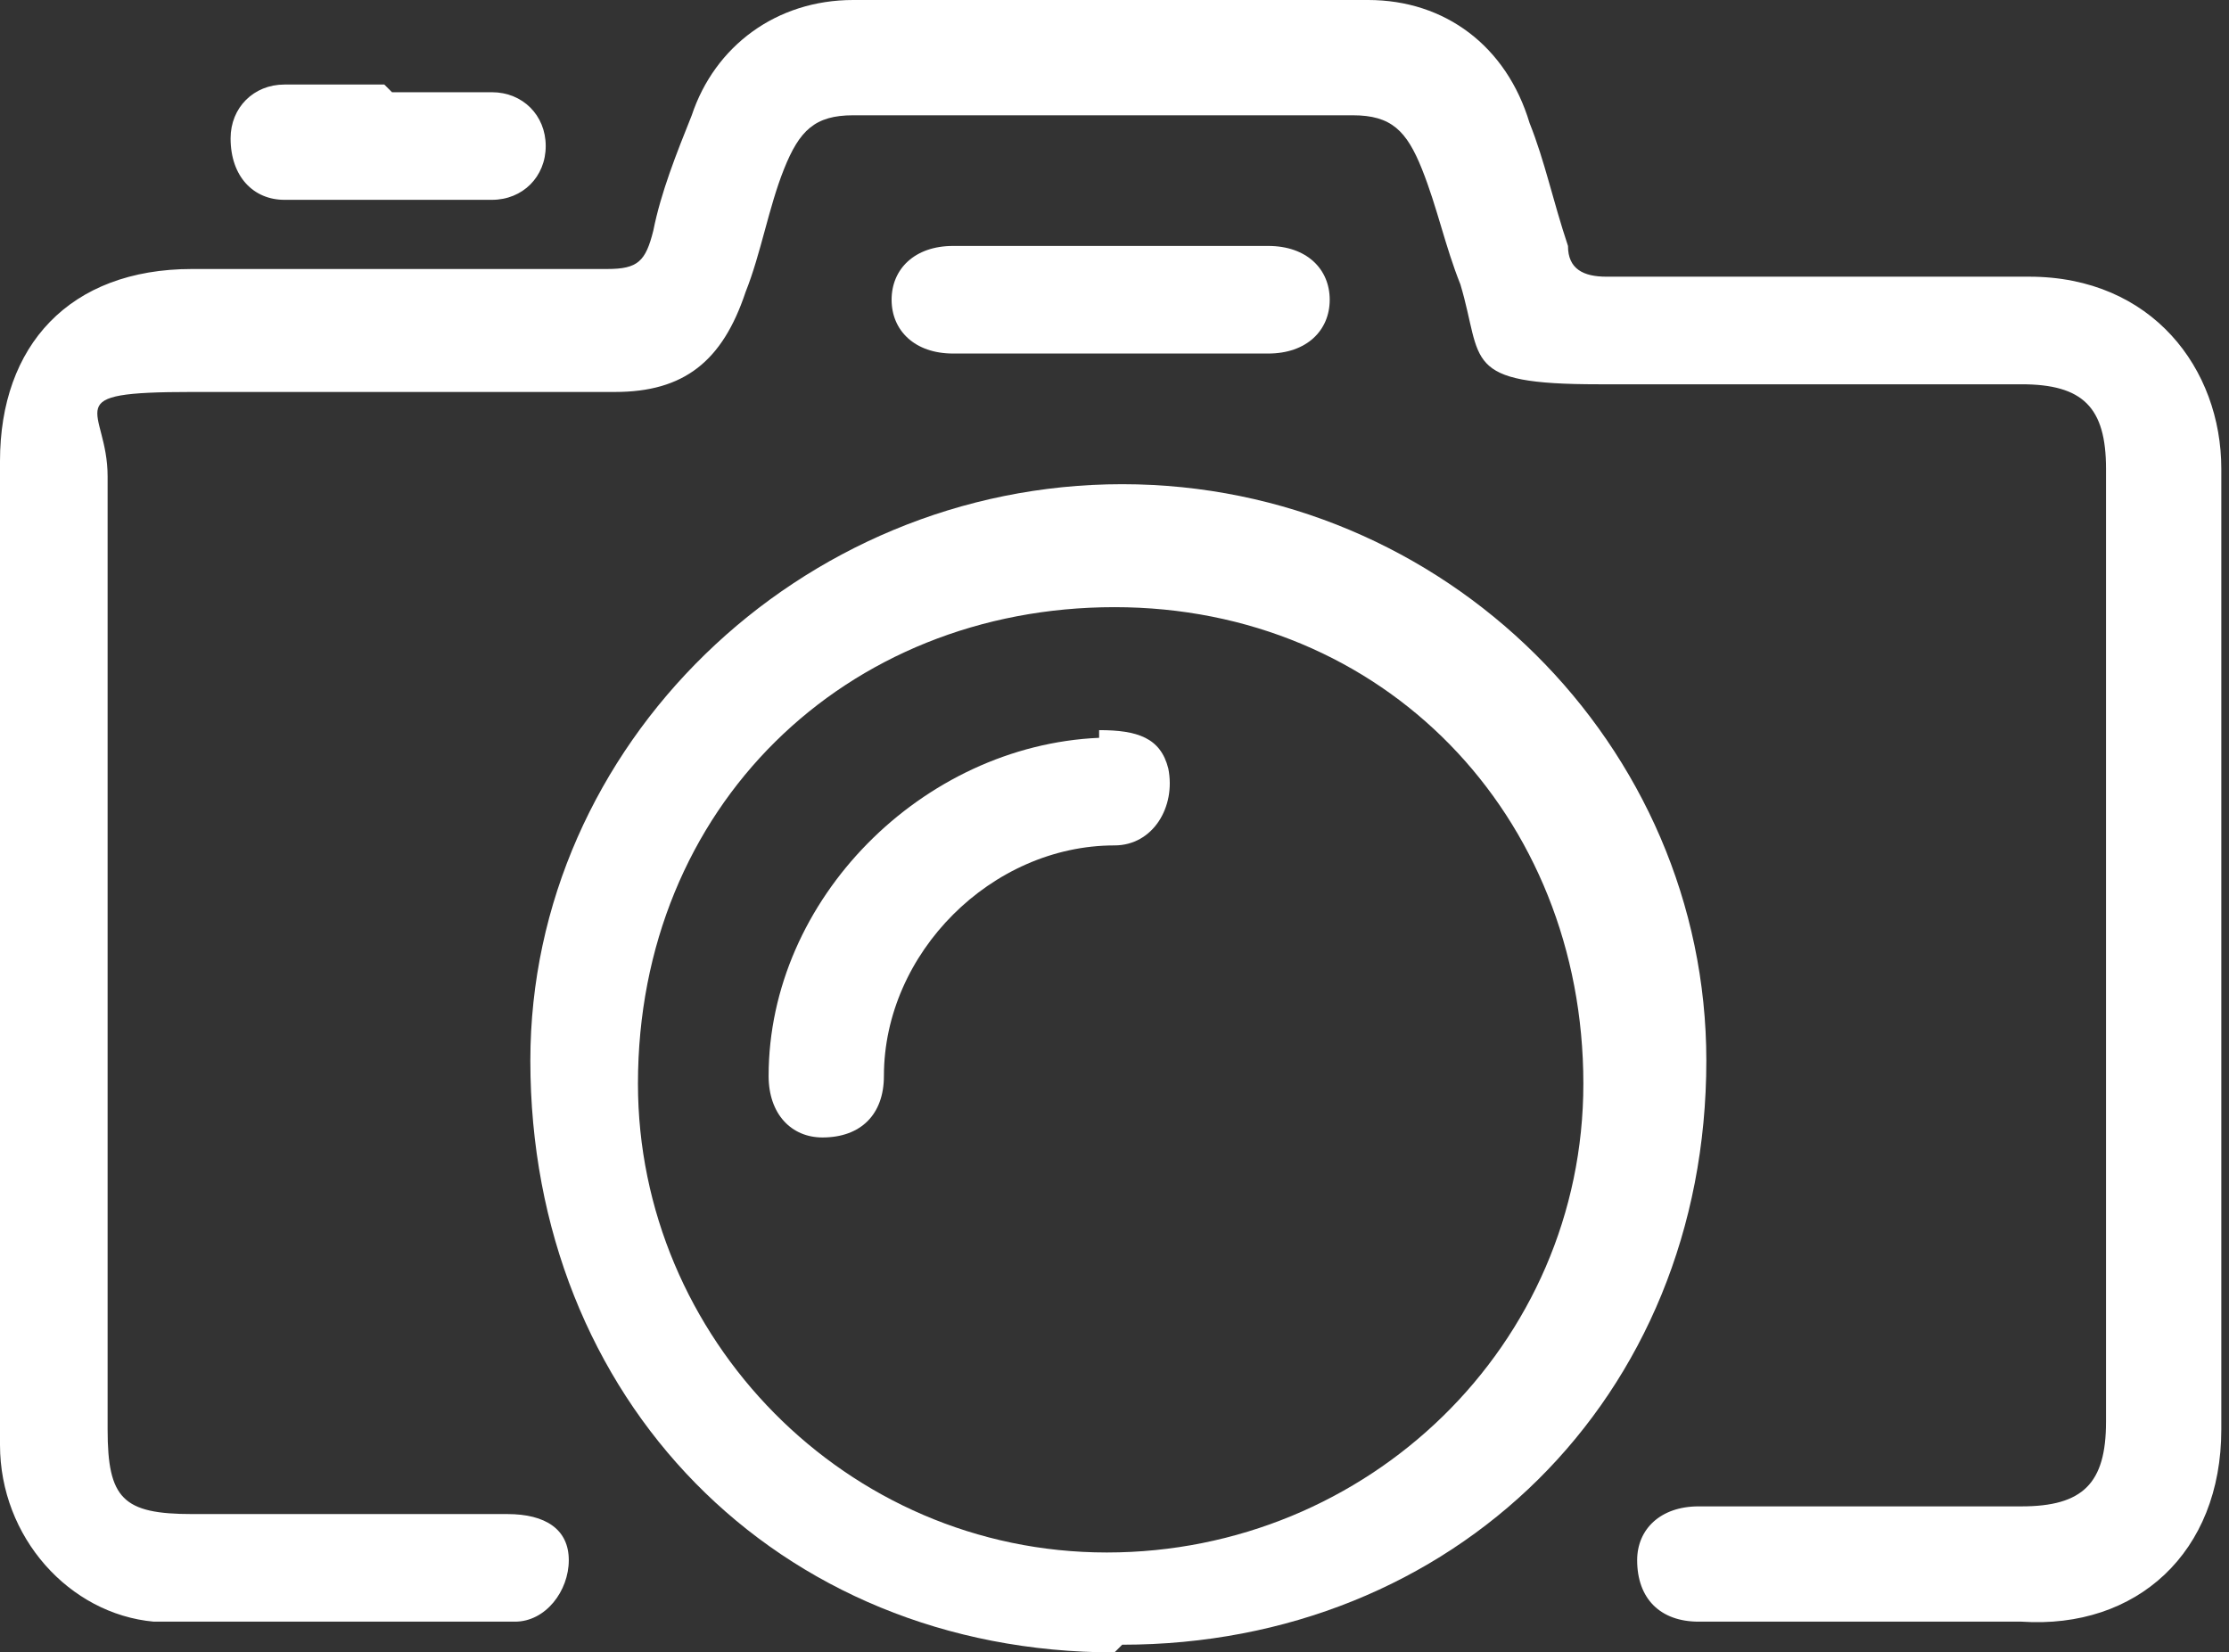 <svg xmlns="http://www.w3.org/2000/svg" id="uuid-add74ef1-957b-4ede-965d-b2efbb629da8" data-name="Calque_1" viewBox="0 0 29 21.5"><rect x="0" y="0" width="29" height="21.5" fill="#333333" stroke="none"/><g id="uuid-87657884-0766-4550-8e72-769a30f0e5e9" data-name="Calque_1-2"><path d="M0,12.3C0,10.2,0,8.1,0,6c0-1.5.9-2.5,2.5-2.5,1.8,0,3.6,0,5.4,0,.4,0,.5-.1.6-.5.1-.5.3-1,.5-1.5C9.3.6,10.1,0,11.1,0,13.4,0,15.6,0,17.8,0c1,0,1.8.6,2.1,1.6.2.5.3,1,.5,1.6,0,.3.2.4.5.4,1.8,0,3.7,0,5.5,0,1.6,0,2.5,1.2,2.5,2.5,0,4.2,0,8.3,0,12.5,0,1.6-1.1,2.6-2.6,2.5-1.4,0-2.8,0-4.2,0-.5,0-.8-.3-.8-.8,0-.4.3-.7.8-.7,1.4,0,2.8,0,4.2,0,.8,0,1.1-.3,1.1-1.1V6.1c0-.8-.3-1.1-1.1-1.1-1.8,0-3.7,0-5.5,0s-1.5-.3-1.8-1.3c-.2-.5-.3-1-.5-1.5-.2-.5-.4-.7-.9-.7-2.2,0-4.3,0-6.5,0-.5,0-.7.2-.9.7-.2.5-.3,1.1-.5,1.6-.3.9-.8,1.3-1.7,1.3-1.8,0-3.7,0-5.5,0s-1.1.2-1.1,1.1v12.4c0,.9.2,1.1,1.1,1.1,1.4,0,2.7,0,4.1,0,.5,0,.8.2.8.6,0,.4-.3.8-.7.8-1.6,0-3.1,0-4.7,0C.9,21,0,20,0,18.8c0-2.2,0-4.4,0-6.5h0Z" style="fill: #fff;"></path><path d="M14.5,21.5c-4.4,0-7.6-3.3-7.6-7.7,0-4.1,3.5-7.5,7.7-7.5,4.2,0,7.6,3.4,7.6,7.5,0,4.4-3.3,7.6-7.6,7.6ZM20.6,14.1c0-3.5-2.6-6.2-6.1-6.2-3.5,0-6.2,2.6-6.2,6.2,0,3.3,2.7,6.1,6.1,6.1,3.4,0,6.2-2.7,6.2-6.1h0Z" style="fill: #fff;"></path><path d="M14.4,4.6c-.7,0-1.3,0-2,0-.5,0-.8-.3-.8-.7,0-.4.3-.7.8-.7,1.4,0,2.7,0,4.1,0,.5,0,.8.3.8.7,0,.4-.3.7-.8.7-.7,0-1.4,0-2.1,0h0Z" style="fill: #fff;"></path><path d="M5.1,1.2c.4,0,.9,0,1.3,0,.4,0,.7.3.7.7,0,.4-.3.7-.7.7-.9,0-1.8,0-2.7,0-.4,0-.7-.3-.7-.8,0-.4.3-.7.7-.7.4,0,.9,0,1.3,0Z" style="fill: #fff;"></path><path d="M14.3,9.5c.5,0,.8.1.9.5.1.5-.2,1-.7,1-1.6,0-3,1.4-3,3,0,.5-.3.8-.8.8-.4,0-.7-.3-.7-.8,0-2.3,2-4.3,4.3-4.4h0Z" style="fill: #fff;"></path></g></svg>